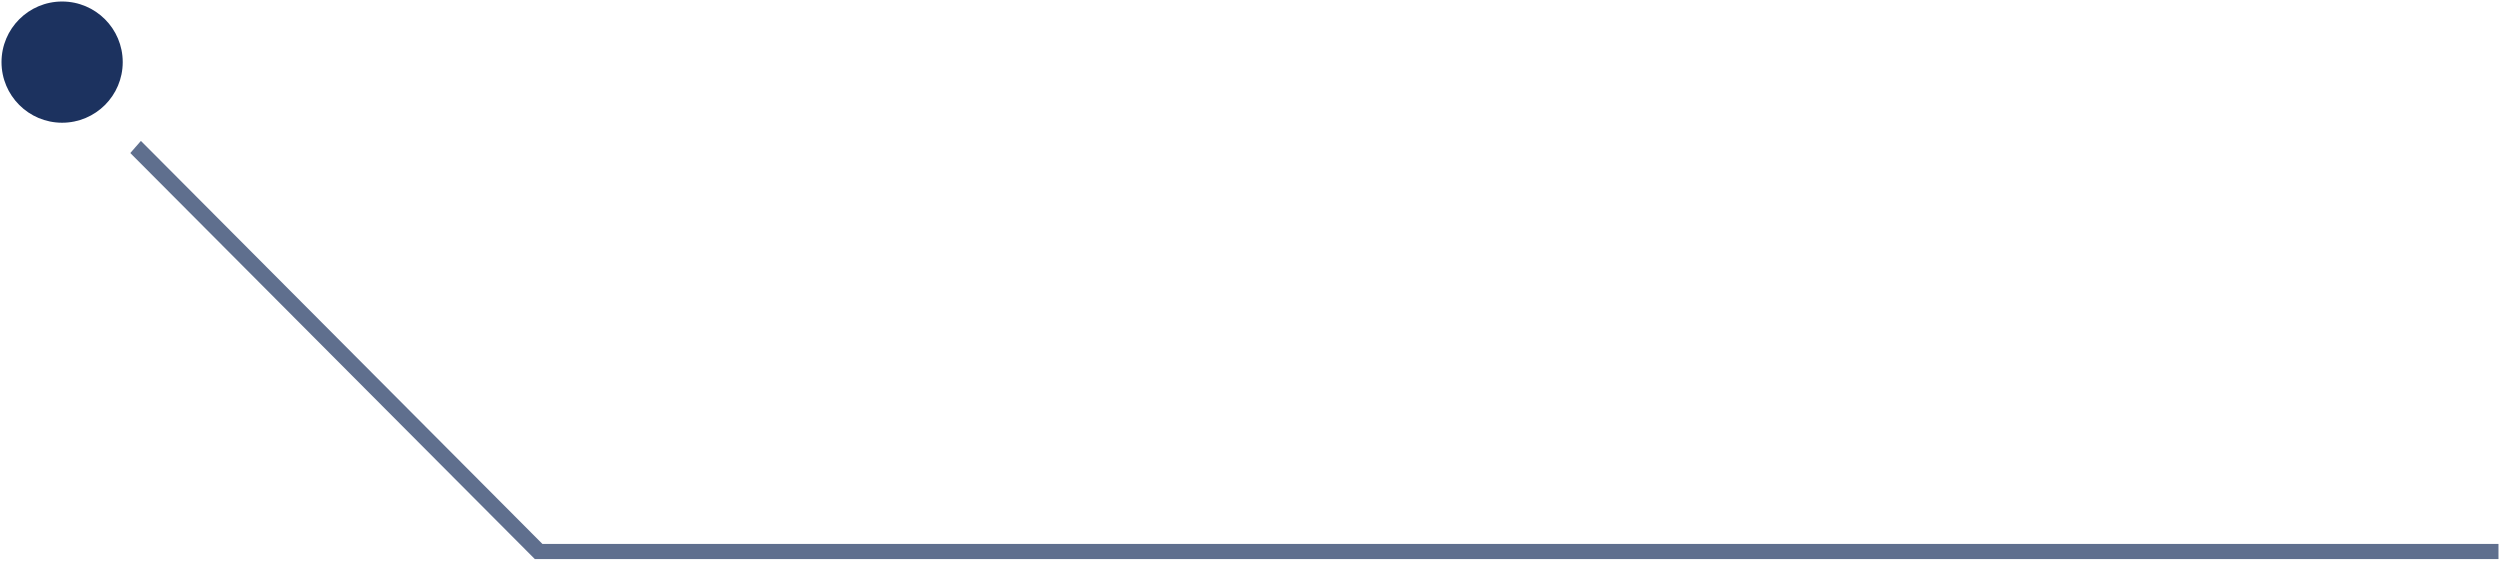 <?xml version="1.0" encoding="utf-8"?>
<!-- Generator: Adobe Illustrator 23.0.1, SVG Export Plug-In . SVG Version: 6.00 Build 0)  -->
<svg version="1.1" id="Layer_1" xmlns="http://www.w3.org/2000/svg" xmlns:xlink="http://www.w3.org/1999/xlink" x="0px" y="0px"
	 width="165px" height="37px" viewBox="0 0 165 37" style="enable-background:new 0 0 165 37;" xml:space="preserve">
<style type="text/css">
	.st0{fill:#1C325F;}
	.st1{opacity:0.7;fill:#1C325F;}
</style>
<g>
	<circle class="st0" cx="4.1" cy="4.1" r="4"/>
	<polygon class="st1" points="164.9,36.9 35.3,36.9 8.6,10.1 9.3,9.3 35.8,35.9 164.9,35.9 	"/>
</g>
</svg>
